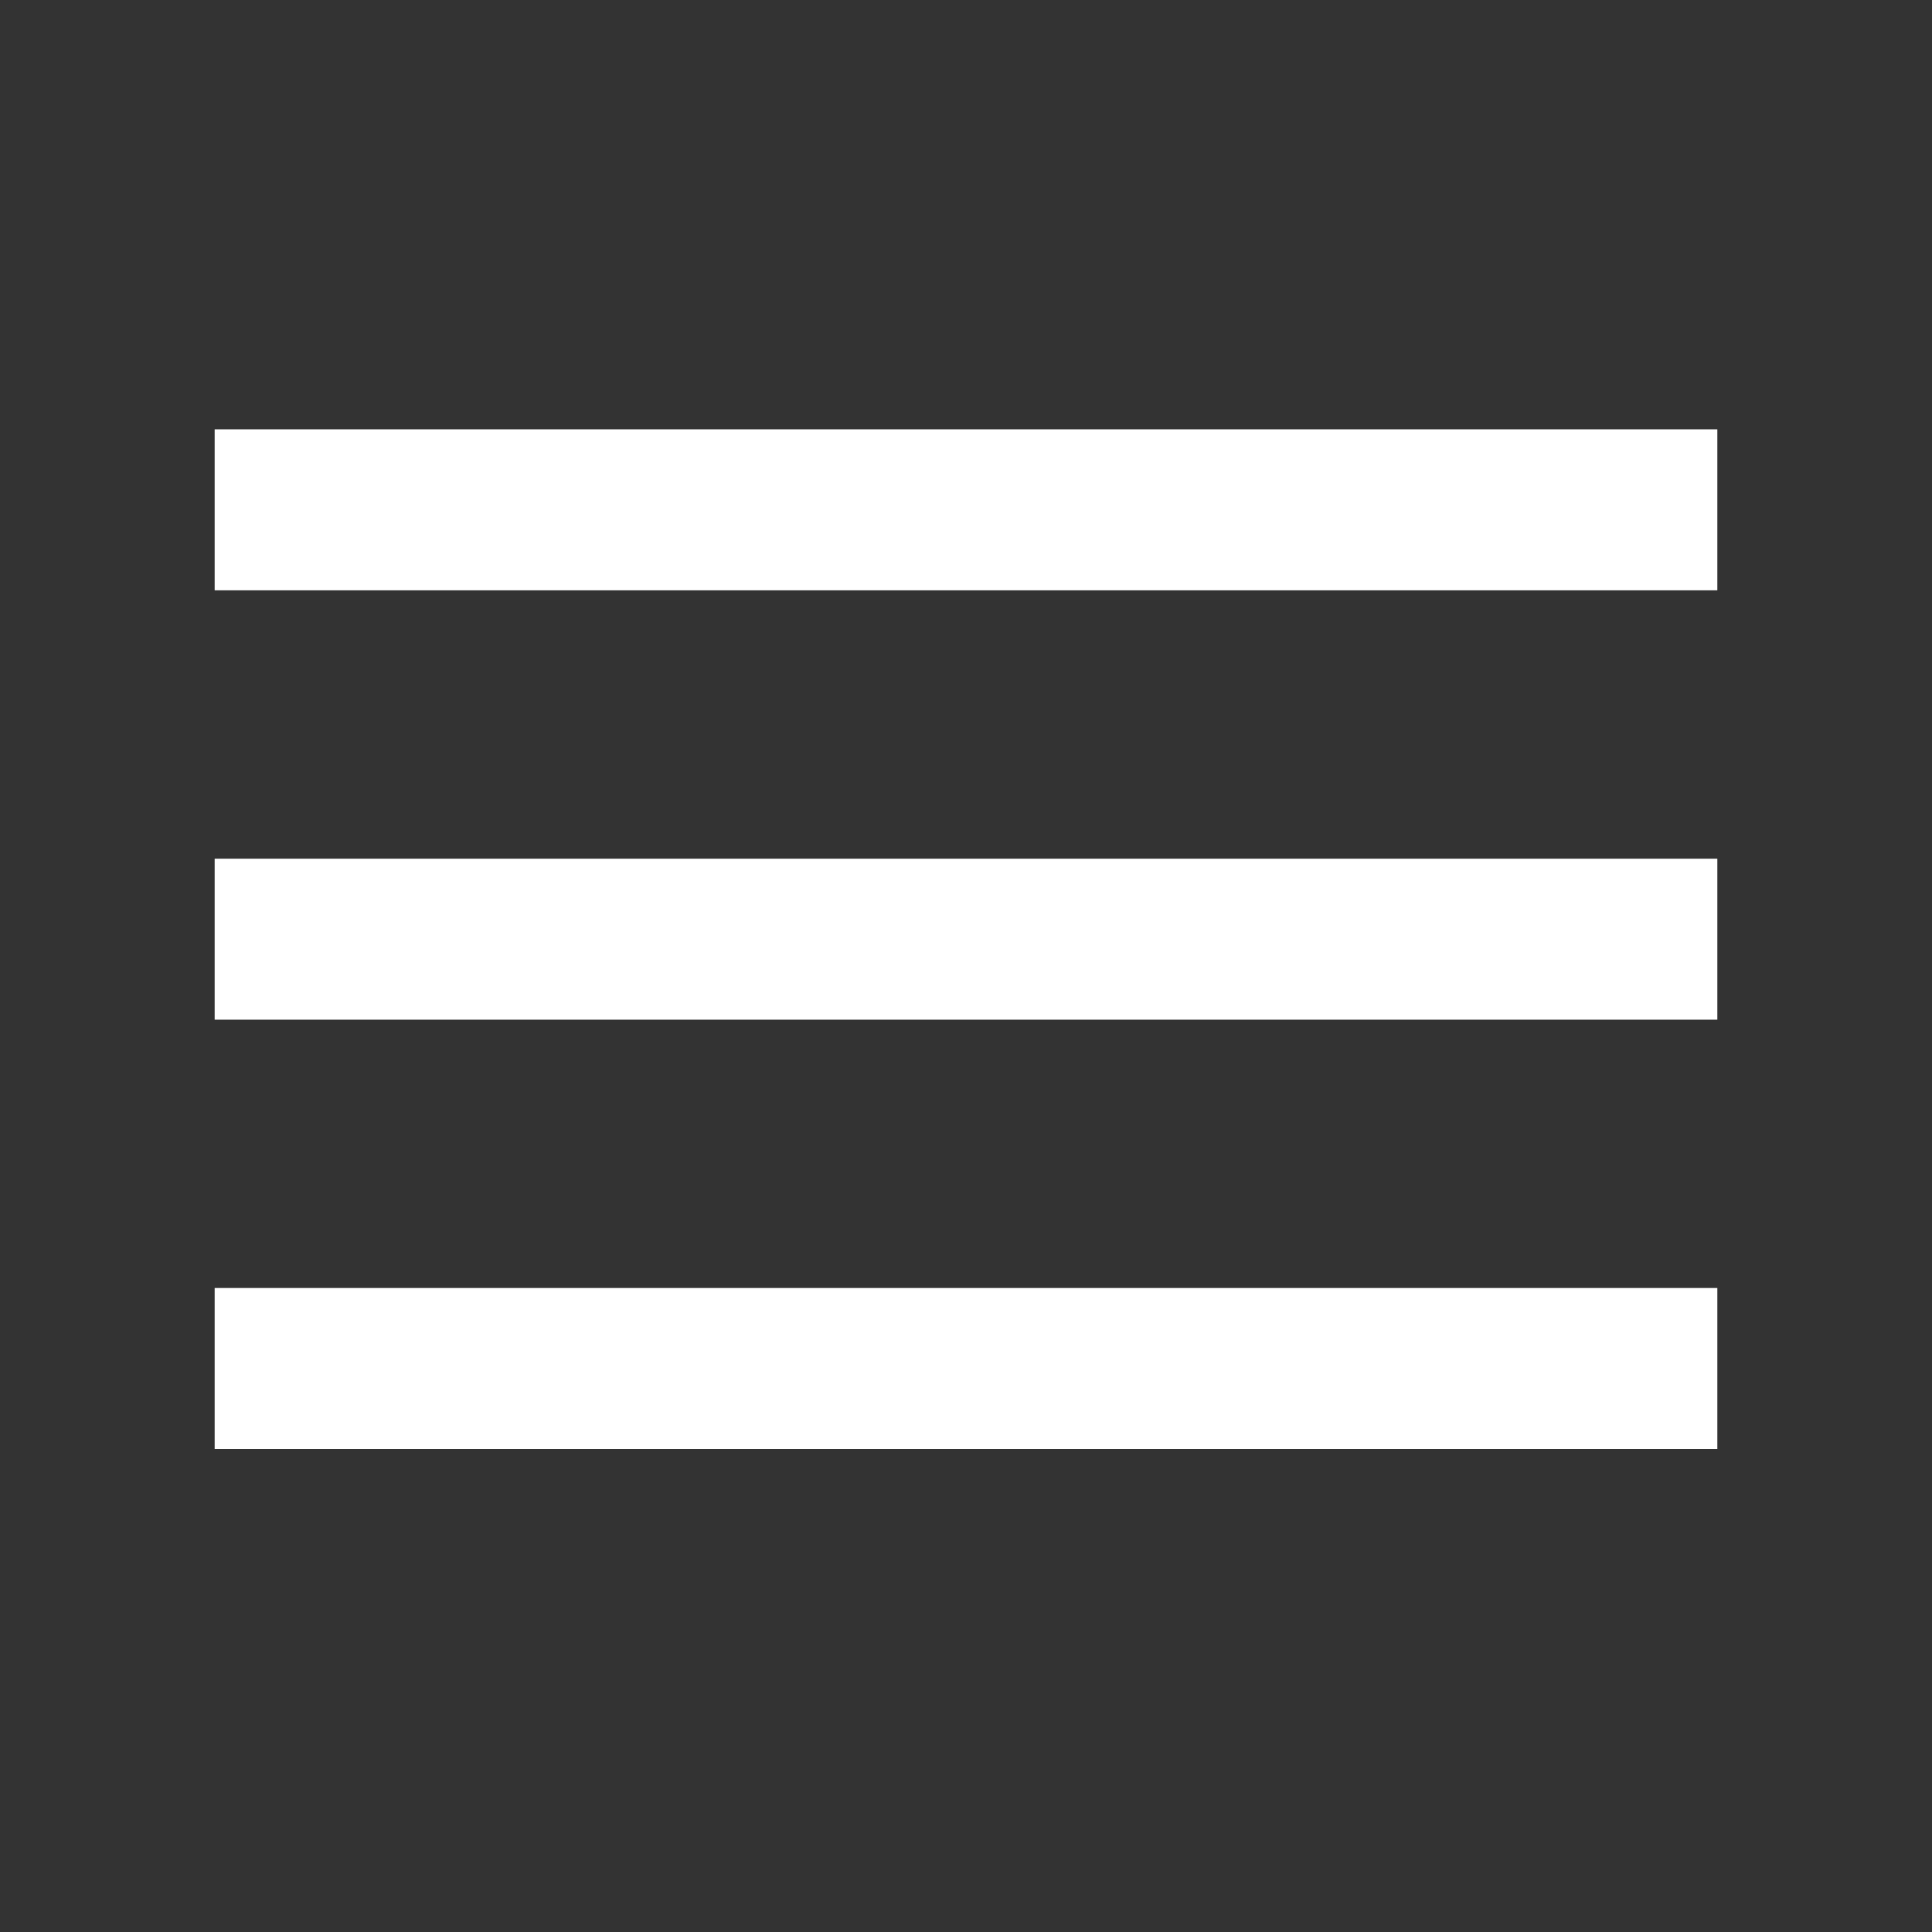 <?xml version="1.0" encoding="UTF-8"?> <svg xmlns="http://www.w3.org/2000/svg" width="36" height="36" viewBox="0 0 36 36"><rect x="0" y="0" width="36" height="36" fill="#333333" stroke="none"/><g class="nc-icon-wrapper" fill="#FFFFFF"><path d="M0 0h36v36H0z" fill="none"></path><path d="M4 27h28v-3H4v3zm0-8h28v-3H4v3zM4 8v3h28V8H4z"></path></g></svg> 